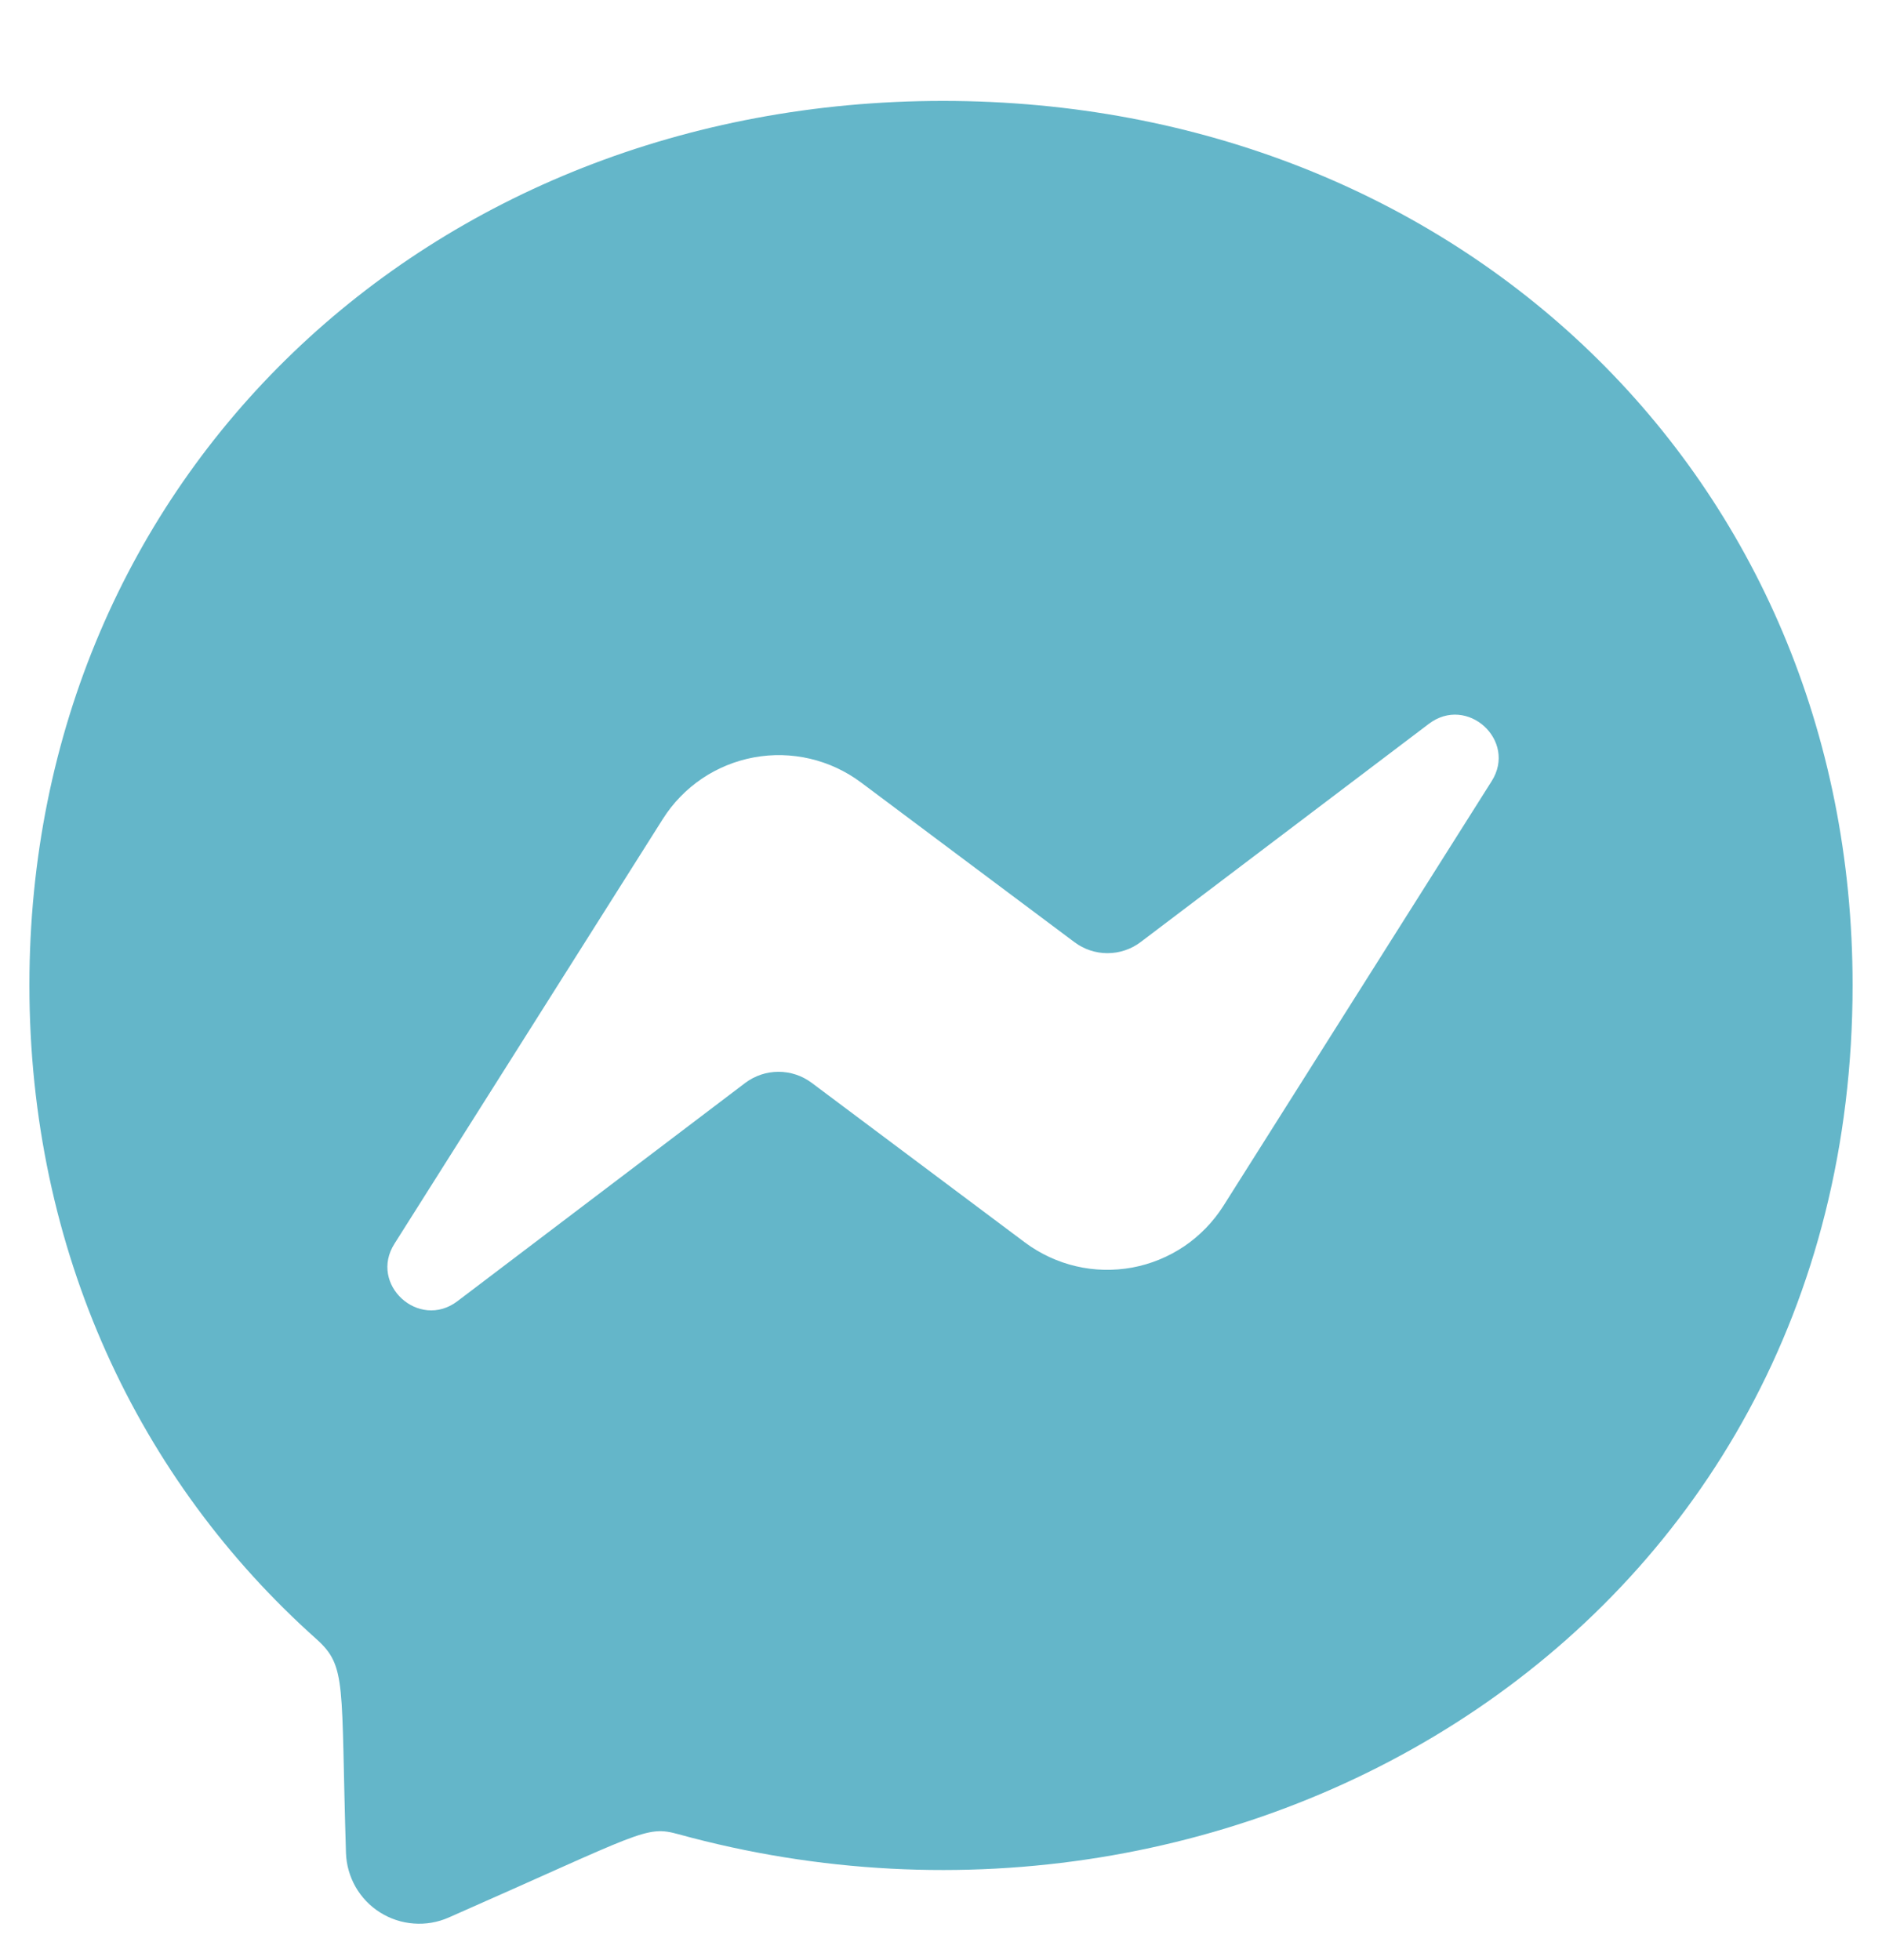 <svg width="24" height="25" viewBox="0 0 24 25" fill="none" xmlns="http://www.w3.org/2000/svg">
<g clip-path="url(#clip0_259_6250)">
<path d="M12.026 1.287C5.462 1.287 0.375 6.084 0.375 12.564C0.375 15.953 1.768 18.882 4.035 20.905C4.426 21.257 4.345 21.461 4.412 23.634C4.417 23.787 4.46 23.935 4.535 24.067C4.611 24.199 4.718 24.311 4.847 24.392C4.976 24.473 5.123 24.522 5.275 24.533C5.427 24.545 5.579 24.519 5.719 24.458C8.199 23.366 8.231 23.279 8.651 23.394C15.837 25.372 23.625 20.773 23.625 12.564C23.625 6.084 18.59 1.287 12.026 1.287ZM19.021 9.965L15.6 15.382C15.47 15.586 15.3 15.761 15.101 15.896C14.9 16.031 14.675 16.123 14.438 16.167C14.2 16.21 13.957 16.205 13.722 16.15C13.487 16.095 13.266 15.992 13.072 15.848L10.35 13.81C10.228 13.719 10.08 13.67 9.928 13.67C9.776 13.67 9.628 13.719 9.506 13.81L5.833 16.596C5.342 16.968 4.7 16.381 5.031 15.862L8.453 10.445C8.582 10.241 8.752 10.066 8.951 9.931C9.151 9.796 9.377 9.704 9.614 9.66C9.852 9.616 10.095 9.622 10.33 9.677C10.565 9.732 10.786 9.835 10.979 9.979L13.701 12.016C13.823 12.108 13.971 12.157 14.123 12.157C14.275 12.157 14.423 12.108 14.545 12.016L18.22 9.233C18.71 8.859 19.352 9.446 19.021 9.965Z" fill="#64B6C9"/>
</g>
<defs>
<clipPath id="clip0_259_6250">
<rect width="24" height="24" fill="white" transform="translate(0 0.912)"/>
</clipPath>
</defs>
</svg>
